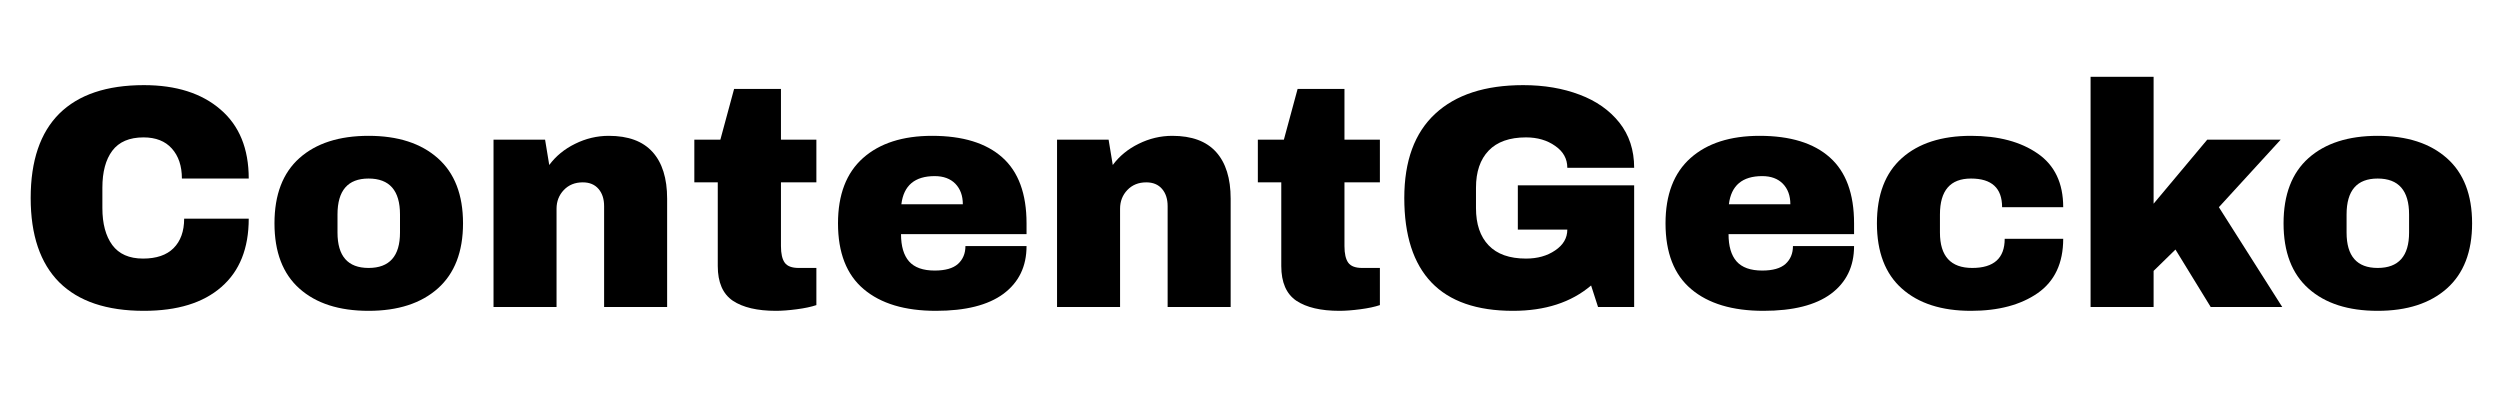 <svg xmlns="http://www.w3.org/2000/svg" xmlns:xlink="http://www.w3.org/1999/xlink" width="300" zoomAndPan="magnify" viewBox="0 0 224.88 37.5" height="50" preserveAspectRatio="xMidYMid meet" version="1.2"><defs><clipPath id="3e9212c647"><path d="M 1.422 3 L 223.34 3 L 223.34 34 L 1.422 34 Z M 1.422 3 "/></clipPath><clipPath id="1170f700bb"><rect x="0" width="223" y="0" height="31"/></clipPath></defs><g id="32b1388a73"><g clip-rule="nonzero" clip-path="url(#3e9212c647)"><g transform="matrix(1,0,0,1,1,3)"><g clip-path="url(#1170f700bb)"><g style="fill:#000000;fill-opacity:1;"><g transform="translate(0.42, 24.631)"><path style="stroke:none" d="M 11.469 -19.969 C 14.375 -19.969 16.672 -19.238 18.359 -17.781 C 20.055 -16.332 20.906 -14.258 20.906 -11.562 L 14.891 -11.562 C 14.891 -12.695 14.586 -13.598 13.984 -14.266 C 13.391 -14.93 12.539 -15.266 11.438 -15.266 C 10.164 -15.266 9.227 -14.863 8.625 -14.062 C 8.031 -13.27 7.734 -12.16 7.734 -10.734 L 7.734 -8.906 C 7.734 -7.5 8.031 -6.391 8.625 -5.578 C 9.227 -4.766 10.148 -4.359 11.391 -4.359 C 12.598 -4.359 13.516 -4.672 14.141 -5.297 C 14.773 -5.93 15.094 -6.816 15.094 -7.953 L 20.906 -7.953 C 20.906 -5.273 20.082 -3.223 18.438 -1.797 C 16.801 -0.367 14.477 0.344 11.469 0.344 C 8.125 0.344 5.586 -0.508 3.859 -2.219 C 2.141 -3.938 1.281 -6.469 1.281 -9.812 C 1.281 -13.164 2.141 -15.695 3.859 -17.406 C 5.586 -19.113 8.125 -19.969 11.469 -19.969 Z M 11.469 -19.969 "/></g></g><g style="fill:#000000;fill-opacity:1;"><g transform="translate(22.612, 24.631)"><path style="stroke:none" d="M 9.5 -15.406 C 12.145 -15.406 14.223 -14.734 15.734 -13.391 C 17.242 -12.055 18 -10.102 18 -7.531 C 18 -4.969 17.242 -3.016 15.734 -1.672 C 14.223 -0.328 12.145 0.344 9.5 0.344 C 6.852 0.344 4.781 -0.32 3.281 -1.656 C 1.781 -2.988 1.031 -4.945 1.031 -7.531 C 1.031 -10.113 1.781 -12.07 3.281 -13.406 C 4.781 -14.738 6.852 -15.406 9.5 -15.406 Z M 9.5 -11.562 C 7.633 -11.562 6.703 -10.484 6.703 -8.328 L 6.703 -6.703 C 6.703 -4.578 7.633 -3.516 9.5 -3.516 C 11.383 -3.516 12.328 -4.578 12.328 -6.703 L 12.328 -8.328 C 12.328 -10.484 11.383 -11.562 9.5 -11.562 Z M 9.5 -11.562 "/></g></g><g style="fill:#000000;fill-opacity:1;"><g transform="translate(41.638, 24.631)"><path style="stroke:none" d="M 12.094 -15.406 C 13.844 -15.406 15.156 -14.922 16.031 -13.953 C 16.906 -12.984 17.344 -11.582 17.344 -9.75 L 17.344 0 L 11.672 0 L 11.672 -9.078 C 11.672 -9.723 11.504 -10.238 11.172 -10.625 C 10.836 -11.02 10.363 -11.219 9.75 -11.219 C 9.051 -11.219 8.484 -10.988 8.047 -10.531 C 7.609 -10.07 7.391 -9.508 7.391 -8.844 L 7.391 0 L 1.719 0 L 1.719 -15.062 L 6.359 -15.062 L 6.734 -12.781 C 7.328 -13.582 8.102 -14.219 9.062 -14.688 C 10.02 -15.164 11.031 -15.406 12.094 -15.406 Z M 12.094 -15.406 "/></g></g><g style="fill:#000000;fill-opacity:1;"><g transform="translate(60.664, 24.631)"><path style="stroke:none" d="M 11.75 -15.062 L 11.75 -11.219 L 8.562 -11.219 L 8.562 -5.484 C 8.562 -4.797 8.676 -4.297 8.906 -3.984 C 9.133 -3.672 9.551 -3.516 10.156 -3.516 L 11.75 -3.516 L 11.75 -0.172 C 11.289 -0.016 10.703 0.109 9.984 0.203 C 9.266 0.297 8.641 0.344 8.109 0.344 C 6.43 0.344 5.141 0.039 4.234 -0.562 C 3.328 -1.176 2.875 -2.219 2.875 -3.688 L 2.875 -11.219 L 0.766 -11.219 L 0.766 -15.062 L 3.109 -15.062 L 4.344 -19.625 L 8.562 -19.625 L 8.562 -15.062 Z M 11.75 -15.062 "/></g></g><g style="fill:#000000;fill-opacity:1;"><g transform="translate(73.329, 24.631)"><path style="stroke:none" d="M 9.5 -15.406 C 12.258 -15.406 14.363 -14.758 15.812 -13.469 C 17.27 -12.176 18 -10.195 18 -7.531 L 18 -6.562 L 6.703 -6.562 C 6.703 -5.477 6.941 -4.66 7.422 -4.109 C 7.91 -3.555 8.68 -3.281 9.734 -3.281 C 10.68 -3.281 11.379 -3.477 11.828 -3.875 C 12.273 -4.281 12.5 -4.816 12.5 -5.484 L 18 -5.484 C 18 -3.648 17.305 -2.219 15.922 -1.188 C 14.535 -0.164 12.508 0.344 9.844 0.344 C 7.051 0.344 4.883 -0.305 3.344 -1.609 C 1.801 -2.91 1.031 -4.883 1.031 -7.531 C 1.031 -10.113 1.781 -12.07 3.281 -13.406 C 4.781 -14.738 6.852 -15.406 9.5 -15.406 Z M 9.734 -11.781 C 7.941 -11.781 6.941 -10.938 6.734 -9.25 L 12.266 -9.25 C 12.266 -10.02 12.039 -10.633 11.594 -11.094 C 11.145 -11.551 10.523 -11.781 9.734 -11.781 Z M 9.734 -11.781 "/></g></g><g style="fill:#000000;fill-opacity:1;"><g transform="translate(92.355, 24.631)"><path style="stroke:none" d="M 12.094 -15.406 C 13.844 -15.406 15.156 -14.922 16.031 -13.953 C 16.906 -12.984 17.344 -11.582 17.344 -9.75 L 17.344 0 L 11.672 0 L 11.672 -9.078 C 11.672 -9.723 11.504 -10.238 11.172 -10.625 C 10.836 -11.02 10.363 -11.219 9.75 -11.219 C 9.051 -11.219 8.484 -10.988 8.047 -10.531 C 7.609 -10.07 7.391 -9.508 7.391 -8.844 L 7.391 0 L 1.719 0 L 1.719 -15.062 L 6.359 -15.062 L 6.734 -12.781 C 7.328 -13.582 8.102 -14.219 9.062 -14.688 C 10.02 -15.164 11.031 -15.406 12.094 -15.406 Z M 12.094 -15.406 "/></g></g><g style="fill:#000000;fill-opacity:1;"><g transform="translate(111.38, 24.631)"><path style="stroke:none" d="M 11.75 -15.062 L 11.75 -11.219 L 8.562 -11.219 L 8.562 -5.484 C 8.562 -4.797 8.676 -4.297 8.906 -3.984 C 9.133 -3.672 9.551 -3.516 10.156 -3.516 L 11.75 -3.516 L 11.75 -0.172 C 11.289 -0.016 10.703 0.109 9.984 0.203 C 9.266 0.297 8.641 0.344 8.109 0.344 C 6.43 0.344 5.141 0.039 4.234 -0.562 C 3.328 -1.176 2.875 -2.219 2.875 -3.688 L 2.875 -11.219 L 0.766 -11.219 L 0.766 -15.062 L 3.109 -15.062 L 4.344 -19.625 L 8.562 -19.625 L 8.562 -15.062 Z M 11.75 -15.062 "/></g></g><g style="fill:#000000;fill-opacity:1;"><g transform="translate(124.045, 24.631)"><path style="stroke:none" d="M 11.984 -19.969 C 13.867 -19.969 15.562 -19.68 17.062 -19.109 C 18.562 -18.547 19.754 -17.707 20.641 -16.594 C 21.523 -15.477 21.969 -14.125 21.969 -12.531 L 15.953 -12.531 C 15.953 -13.344 15.586 -14 14.859 -14.5 C 14.141 -15.008 13.266 -15.266 12.234 -15.266 C 10.754 -15.266 9.633 -14.867 8.875 -14.078 C 8.113 -13.285 7.734 -12.172 7.734 -10.734 L 7.734 -8.906 C 7.734 -7.457 8.113 -6.336 8.875 -5.547 C 9.633 -4.754 10.754 -4.359 12.234 -4.359 C 13.266 -4.359 14.141 -4.602 14.859 -5.094 C 15.586 -5.582 15.953 -6.207 15.953 -6.969 L 11.5 -6.969 L 11.5 -10.953 L 21.969 -10.953 L 21.969 0 L 18.719 0 L 18.094 -1.938 C 16.301 -0.414 13.957 0.344 11.062 0.344 C 7.812 0.344 5.367 -0.504 3.734 -2.203 C 2.098 -3.91 1.281 -6.445 1.281 -9.812 C 1.281 -13.145 2.207 -15.672 4.062 -17.391 C 5.914 -19.109 8.555 -19.969 11.984 -19.969 Z M 11.984 -19.969 "/></g></g><g style="fill:#000000;fill-opacity:1;"><g transform="translate(147.806, 24.631)"><path style="stroke:none" d="M 9.5 -15.406 C 12.258 -15.406 14.363 -14.758 15.812 -13.469 C 17.27 -12.176 18 -10.195 18 -7.531 L 18 -6.562 L 6.703 -6.562 C 6.703 -5.477 6.941 -4.66 7.422 -4.109 C 7.91 -3.555 8.68 -3.281 9.734 -3.281 C 10.68 -3.281 11.379 -3.477 11.828 -3.875 C 12.273 -4.281 12.5 -4.816 12.5 -5.484 L 18 -5.484 C 18 -3.648 17.305 -2.219 15.922 -1.188 C 14.535 -0.164 12.508 0.344 9.844 0.344 C 7.051 0.344 4.883 -0.305 3.344 -1.609 C 1.801 -2.91 1.031 -4.883 1.031 -7.531 C 1.031 -10.113 1.781 -12.07 3.281 -13.406 C 4.781 -14.738 6.852 -15.406 9.5 -15.406 Z M 9.734 -11.781 C 7.941 -11.781 6.941 -10.938 6.734 -9.25 L 12.266 -9.25 C 12.266 -10.02 12.039 -10.633 11.594 -11.094 C 11.145 -11.551 10.523 -11.781 9.734 -11.781 Z M 9.734 -11.781 "/></g></g><g style="fill:#000000;fill-opacity:1;"><g transform="translate(166.832, 24.631)"><path style="stroke:none" d="M 9.5 -15.406 C 11.969 -15.406 13.969 -14.875 15.5 -13.812 C 17.031 -12.758 17.797 -11.148 17.797 -8.984 L 12.297 -8.984 C 12.297 -10.703 11.363 -11.562 9.5 -11.562 C 7.633 -11.562 6.703 -10.484 6.703 -8.328 L 6.703 -6.703 C 6.703 -4.578 7.672 -3.516 9.609 -3.516 C 11.555 -3.516 12.531 -4.391 12.531 -6.141 L 17.797 -6.141 C 17.797 -3.953 17.031 -2.32 15.5 -1.25 C 13.969 -0.188 11.969 0.344 9.5 0.344 C 6.852 0.344 4.781 -0.32 3.281 -1.656 C 1.781 -2.988 1.031 -4.945 1.031 -7.531 C 1.031 -10.113 1.781 -12.07 3.281 -13.406 C 4.781 -14.738 6.852 -15.406 9.5 -15.406 Z M 9.5 -15.406 "/></g></g><g style="fill:#000000;fill-opacity:1;"><g transform="translate(185.373, 24.631)"><path style="stroke:none" d="M 12.219 -15.062 L 18.828 -15.062 L 13.266 -8.984 L 18.969 0 L 12.531 0 L 9.359 -5.172 L 7.391 -3.25 L 7.391 0 L 1.719 0 L 1.719 -20.719 L 7.391 -20.719 L 7.391 -9.297 Z M 12.219 -15.062 "/></g></g><g style="fill:#000000;fill-opacity:1;"><g transform="translate(203.429, 24.631)"><path style="stroke:none" d="M 9.5 -15.406 C 12.145 -15.406 14.223 -14.734 15.734 -13.391 C 17.242 -12.055 18 -10.102 18 -7.531 C 18 -4.969 17.242 -3.016 15.734 -1.672 C 14.223 -0.328 12.145 0.344 9.5 0.344 C 6.852 0.344 4.781 -0.32 3.281 -1.656 C 1.781 -2.988 1.031 -4.945 1.031 -7.531 C 1.031 -10.113 1.781 -12.07 3.281 -13.406 C 4.781 -14.738 6.852 -15.406 9.5 -15.406 Z M 9.5 -11.562 C 7.633 -11.562 6.703 -10.484 6.703 -8.328 L 6.703 -6.703 C 6.703 -4.578 7.633 -3.516 9.5 -3.516 C 11.383 -3.516 12.328 -4.578 12.328 -6.703 L 12.328 -8.328 C 12.328 -10.484 11.383 -11.562 9.5 -11.562 Z M 9.5 -11.562 "/></g></g></g></g></g></g></svg>